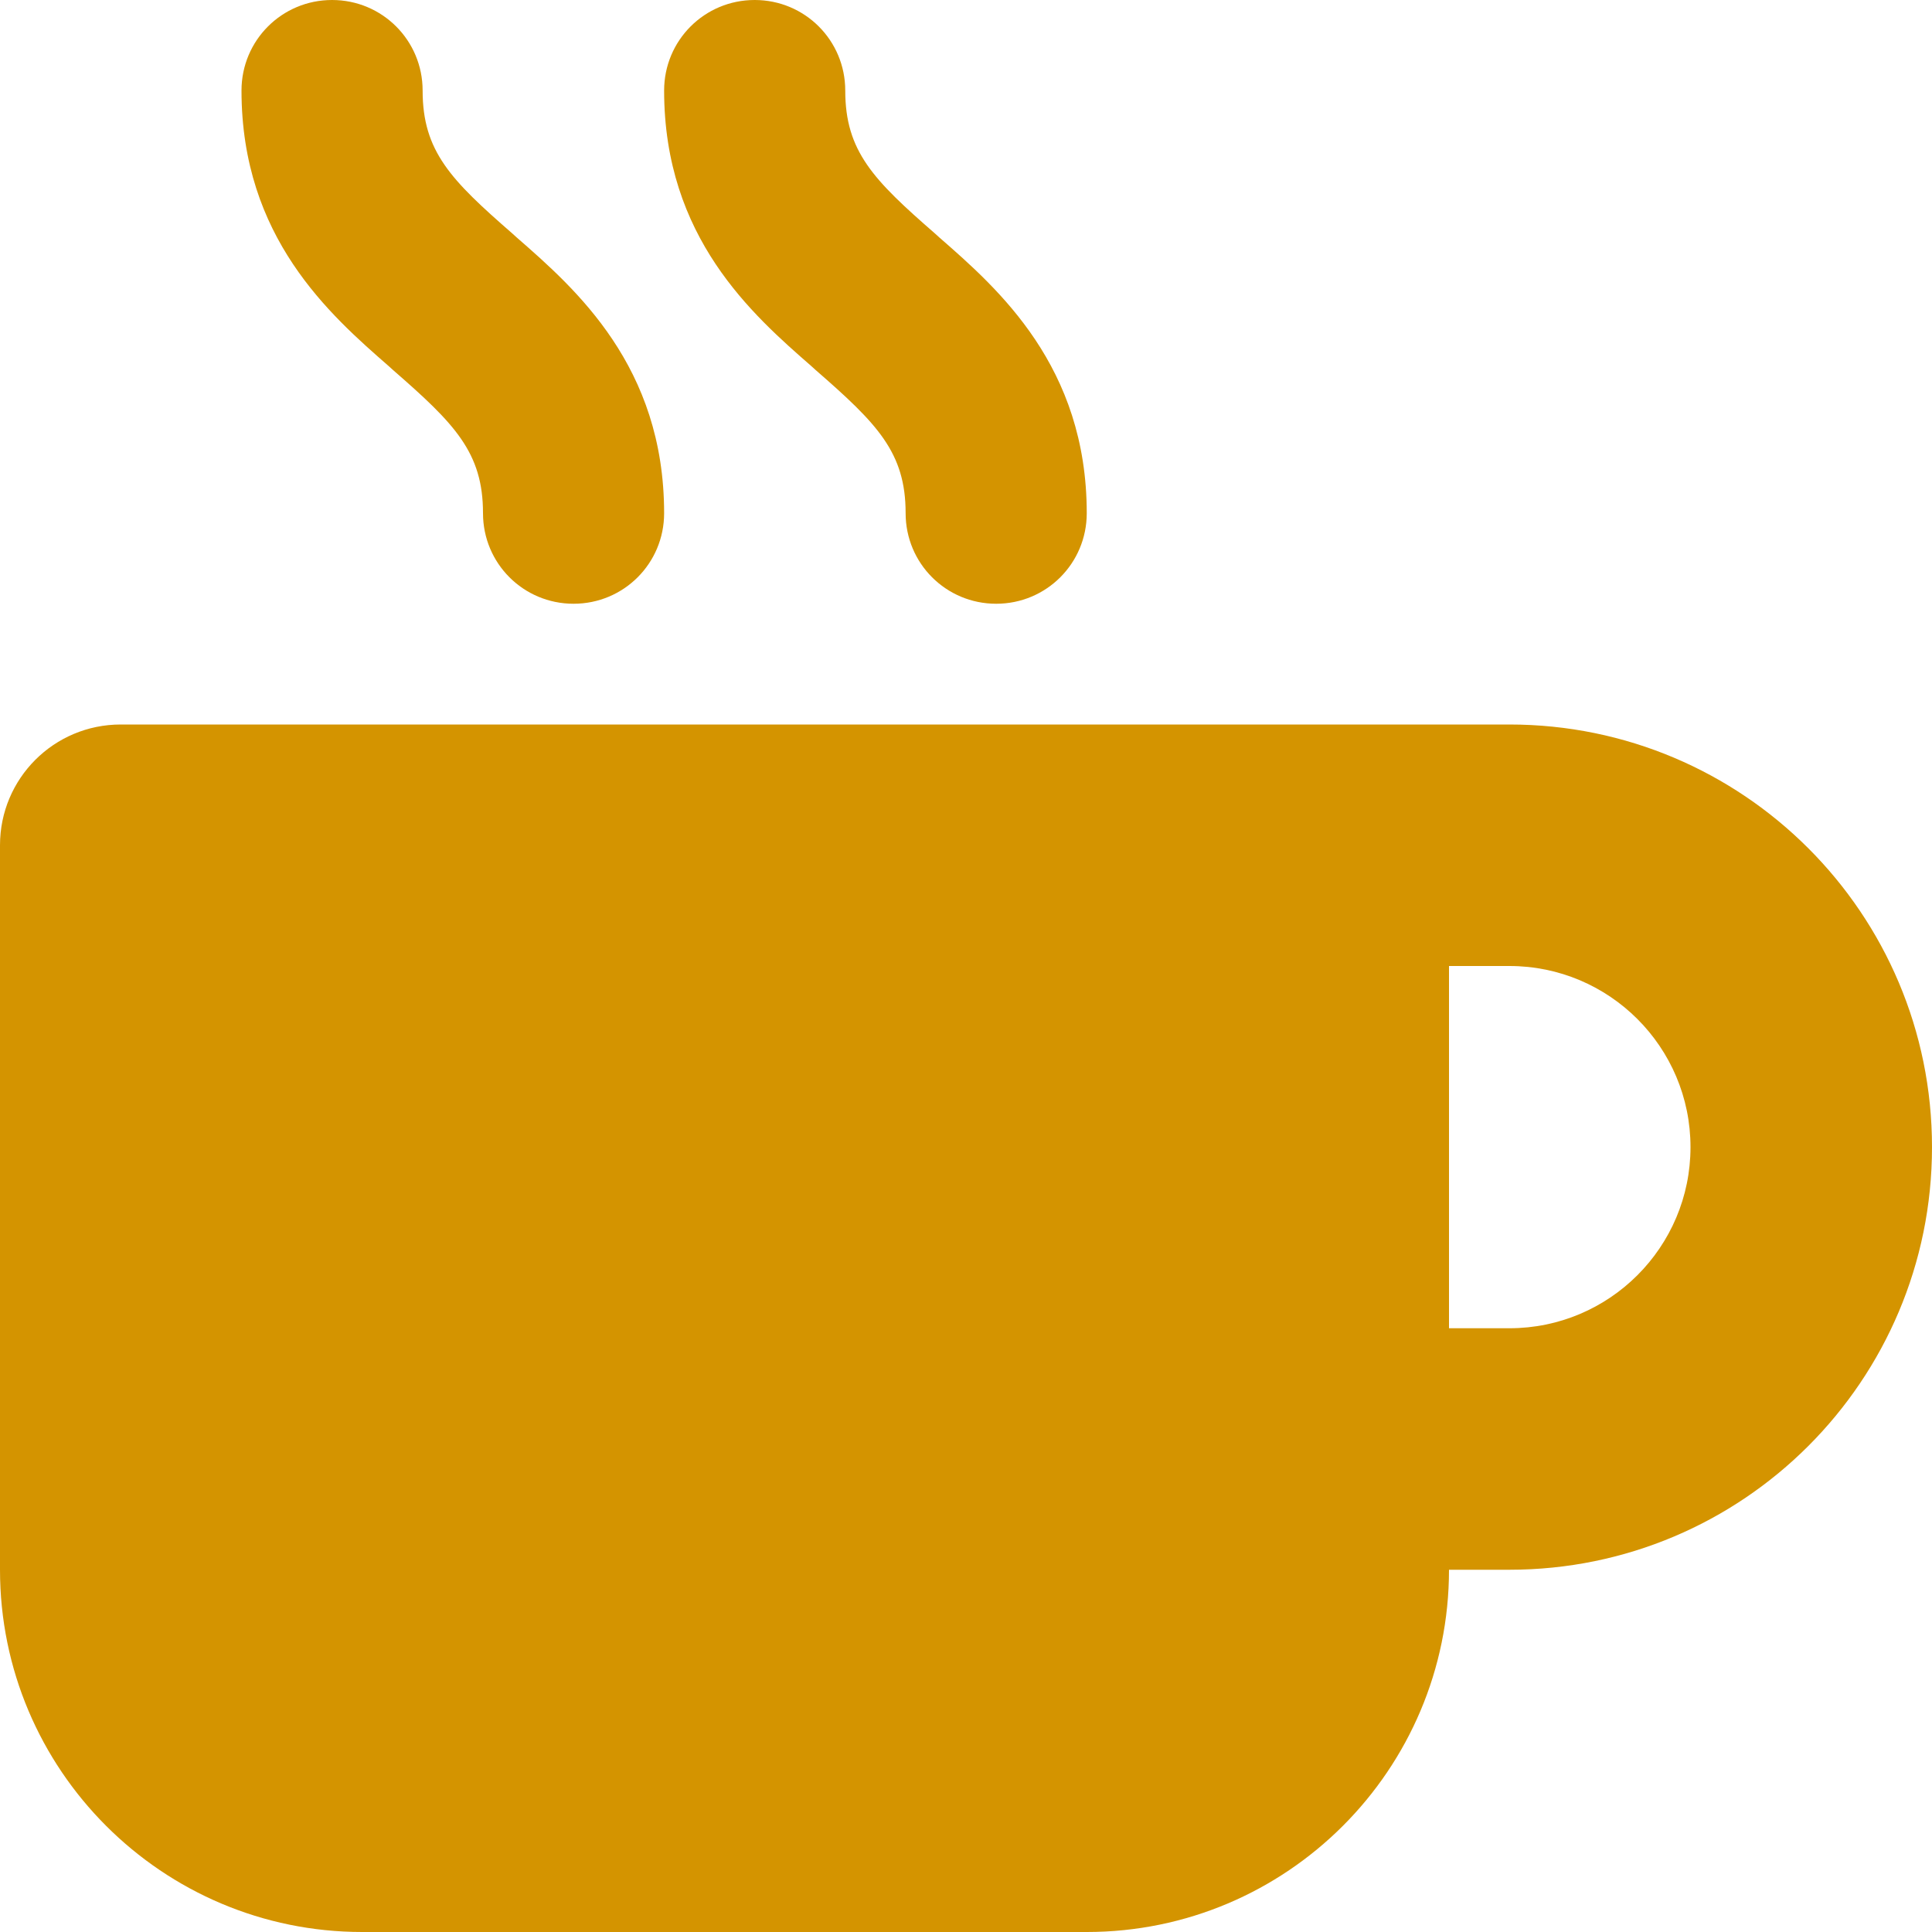 <?xml version="1.0" encoding="utf-8"?>
<!-- Generator: Adobe Illustrator 27.8.1, SVG Export Plug-In . SVG Version: 6.00 Build 0)  -->
<svg version="1.1" id="レイヤー_1" xmlns="http://www.w3.org/2000/svg" xmlns:xlink="http://www.w3.org/1999/xlink" x="0px"
	 y="0px" viewBox="0 0 512 512" style="enable-background:new 0 0 512 512;" xml:space="preserve">
<style type="text/css">
	.st0{fill:#D49400;}
</style>
<path class="st0" d="M88,0C74.7,0,64,10.7,64,24c0,38.9,23.4,59.4,39.1,73.1l1.1,1c16.3,14.2,23.8,21.8,23.8,37.9
	c0,13.3,10.7,24,24,24s24-10.7,24-24c0-38.9-23.4-59.4-39.1-73.1l-1.1-1C119.5,47.7,112,40.1,112,24C112,10.7,101.3,0,88,0z M32,192
	c-17.7,0-32,14.3-32,32v192c0,53,43,96,96,96h192c53,0,96-43,96-96h16c61.9,0,112-50.1,112-112s-50.1-112-112-112h-48H32z M384,256
	h16c26.5,0,48,21.5,48,48s-21.5,48-48,48h-16V256z M224,24c0-13.3-10.7-24-24-24s-24,10.7-24,24c0,38.9,23.4,59.4,39.1,73.1l1.1,1
	c16.3,14.2,23.8,21.8,23.8,37.9c0,13.3,10.7,24,24,24c13.3,0,24-10.7,24-24c0-38.9-23.4-59.4-39.1-73.1l-1.1-1
	C231.5,47.7,224,40.1,224,24z"/>
</svg>
